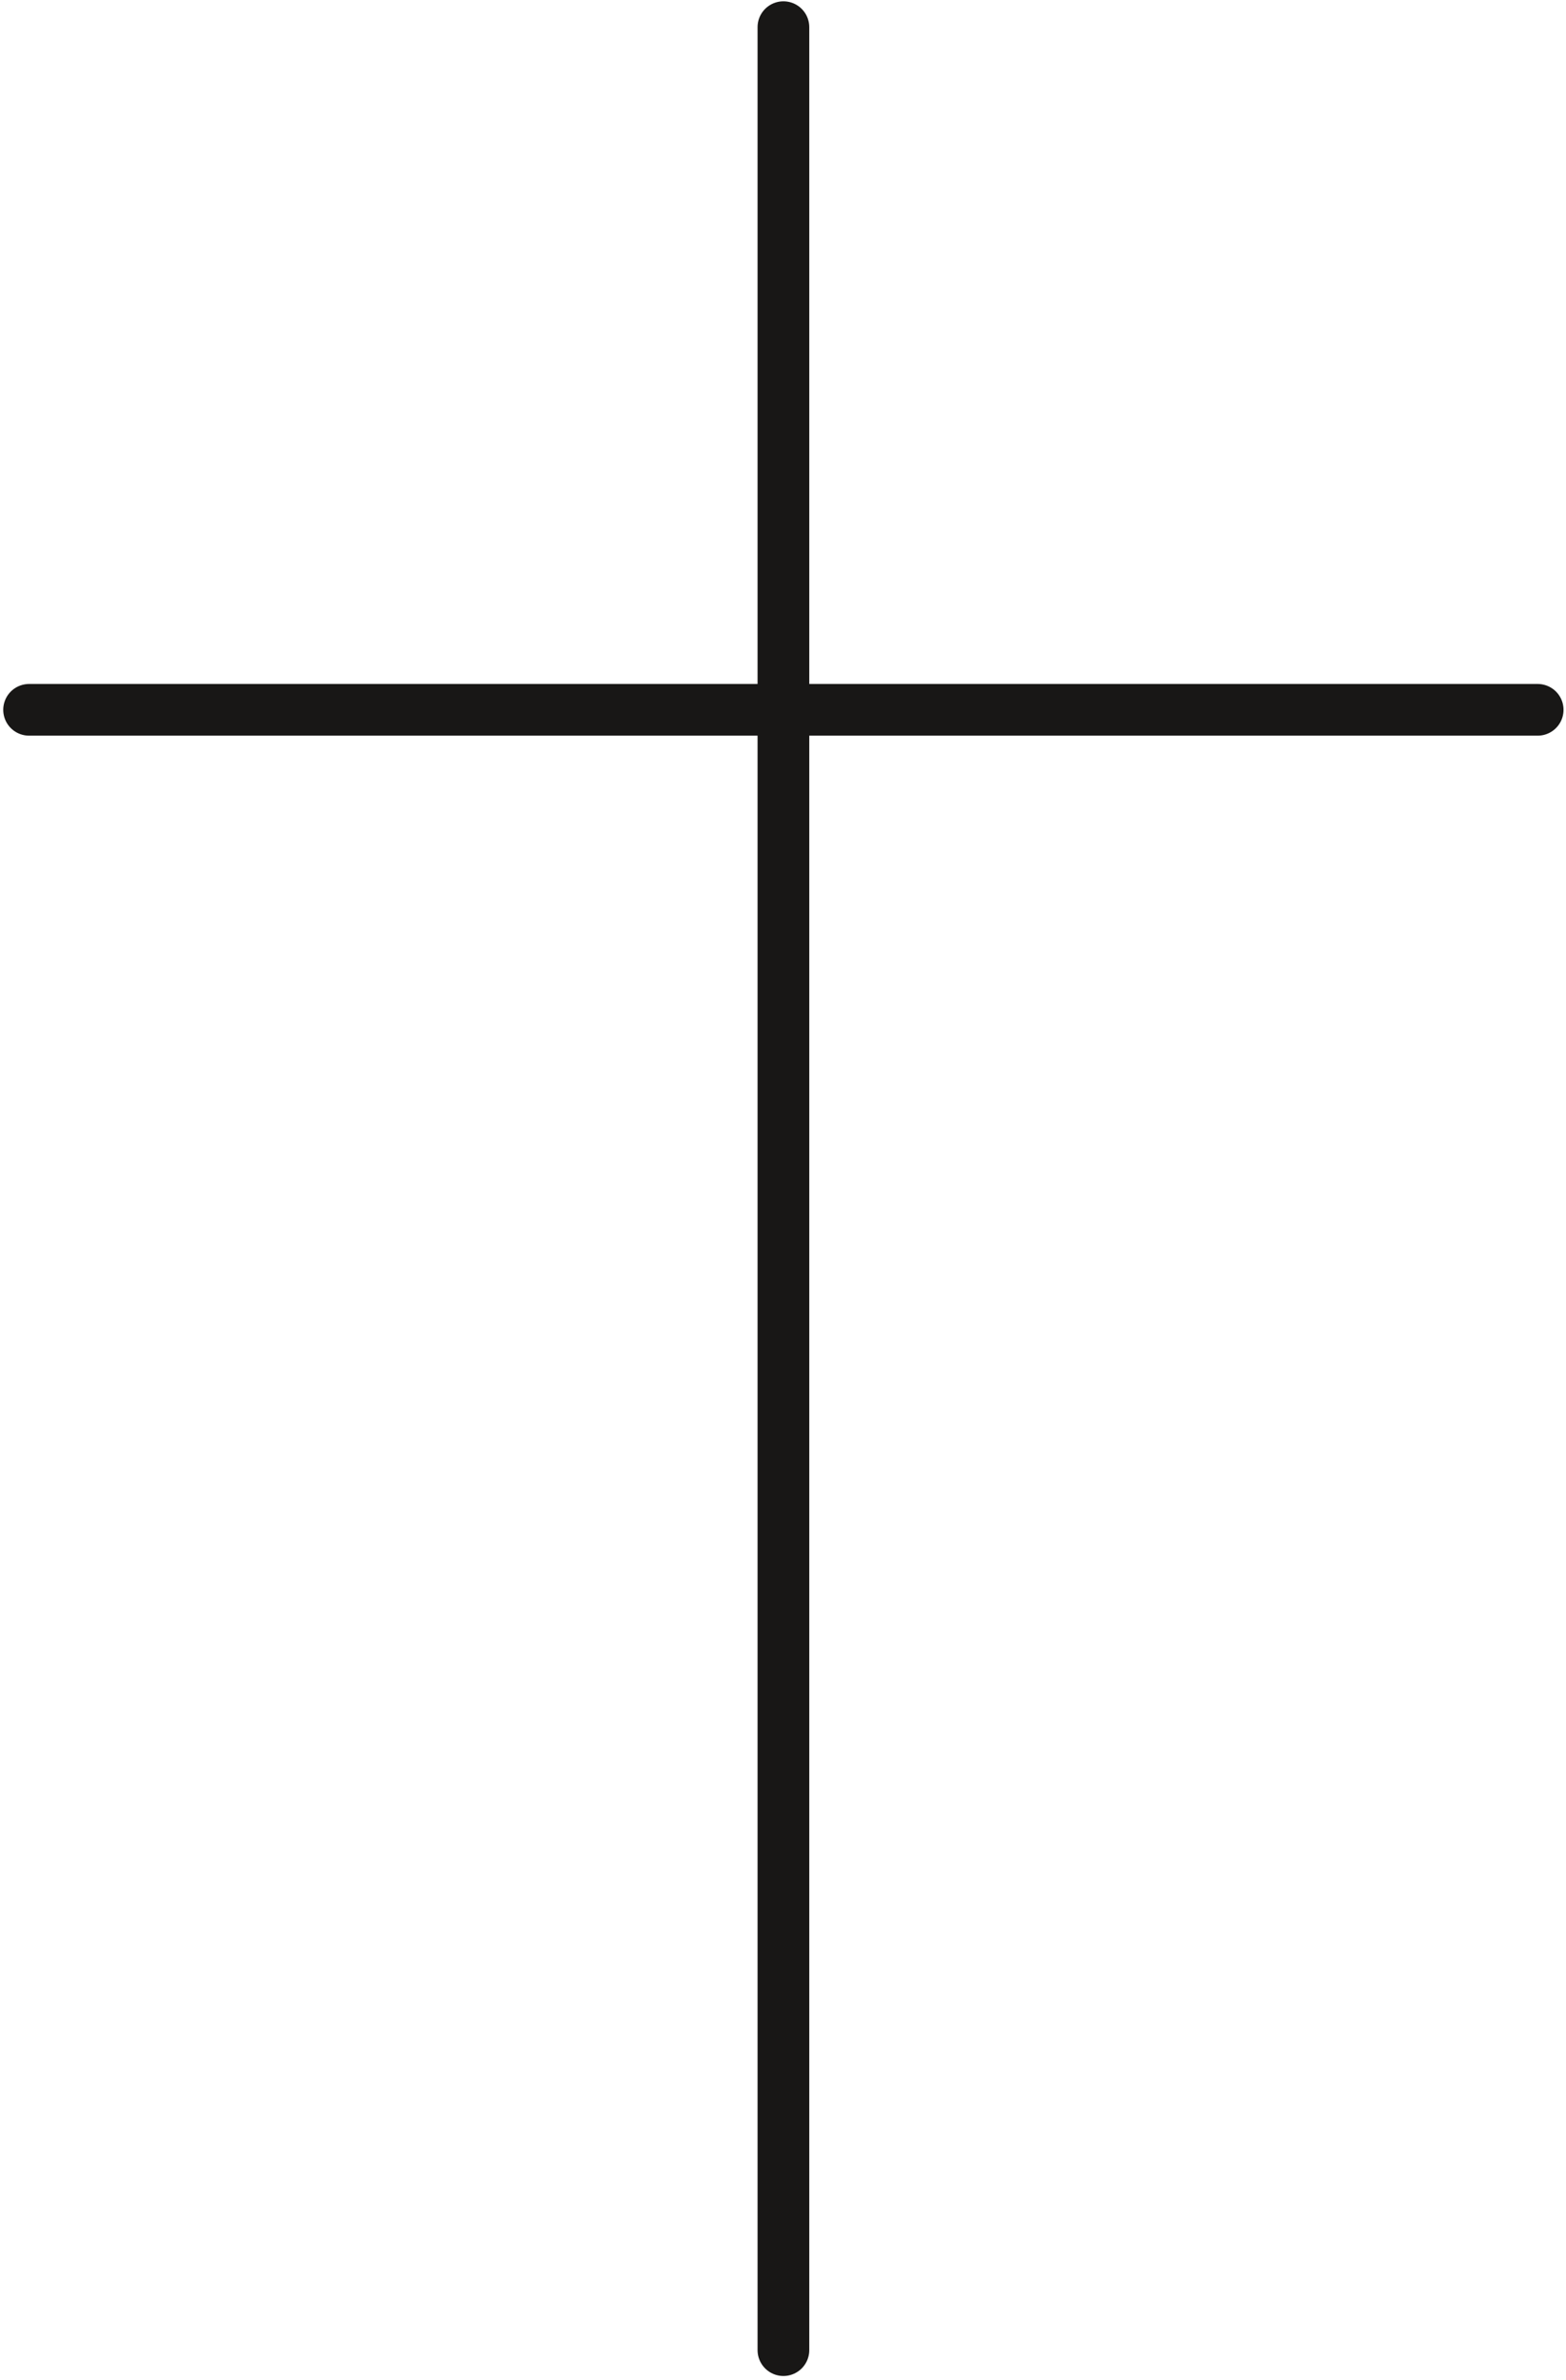<svg id="afc1f907-8d77-457c-bb8b-ec339ea10506" data-name="Calque 1" xmlns="http://www.w3.org/2000/svg" viewBox="0 0 22.718 34.526"><line x1="11.365" y1="0.394" x2="11.365" y2="34.089" style="fill:none;stroke:#181716;stroke-linecap:round;stroke-linejoin:round;stroke-width:0.75px"/><line x1="0.422" y1="10.296" x2="22.307" y2="10.296" style="fill:none;stroke:#181716;stroke-linecap:round;stroke-linejoin:round;stroke-width:0.75px"/></svg>